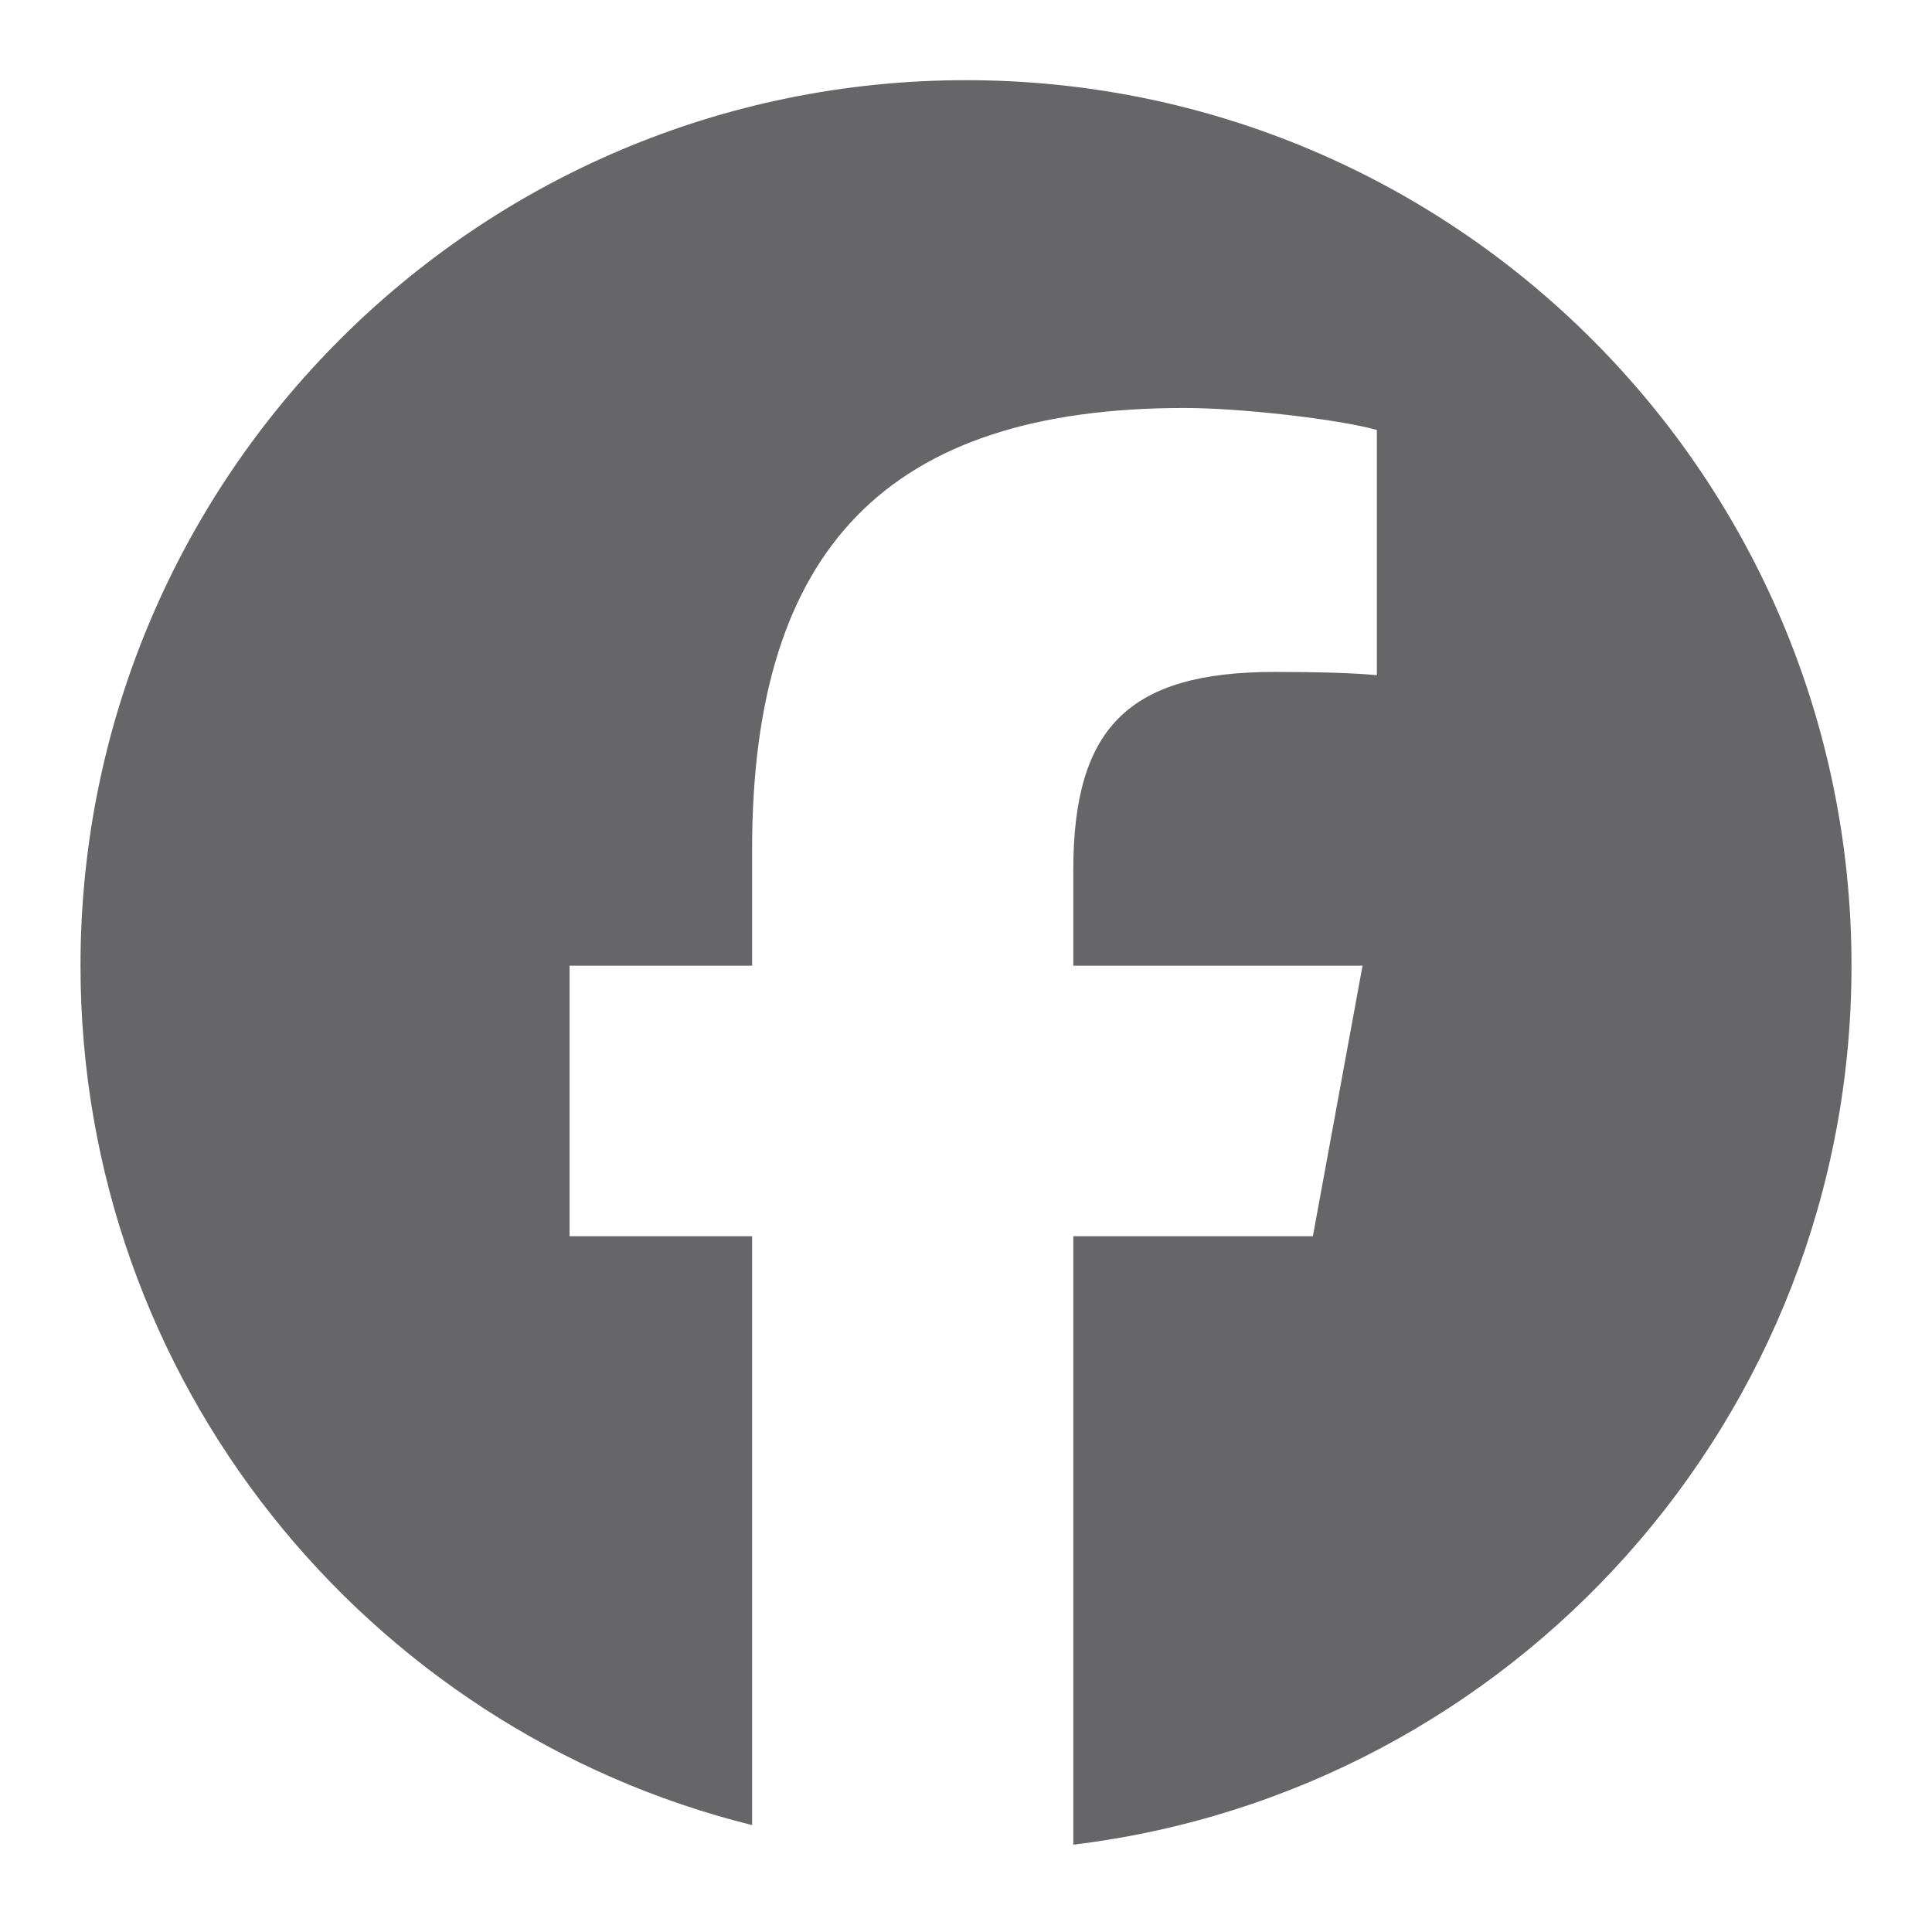 <svg width="24" height="24" viewBox="0 0 24 24" fill="none" xmlns="http://www.w3.org/2000/svg">
<path d="M23 11.996C23 5.921 18.075 0.996 12 0.996C5.925 0.996 1 5.921 1 11.996C1 17.154 4.552 21.483 9.343 22.672V15.357H7.075V11.996H9.343V10.547C9.343 6.804 11.037 5.068 14.713 5.068C15.41 5.068 16.612 5.205 17.104 5.341V8.388C16.845 8.361 16.393 8.347 15.833 8.347C14.03 8.347 13.333 9.031 13.333 10.807V11.996H16.926L16.309 15.357H13.333V22.915C18.78 22.257 23 17.62 23 11.996H23Z" fill="#666668"/>
</svg>
